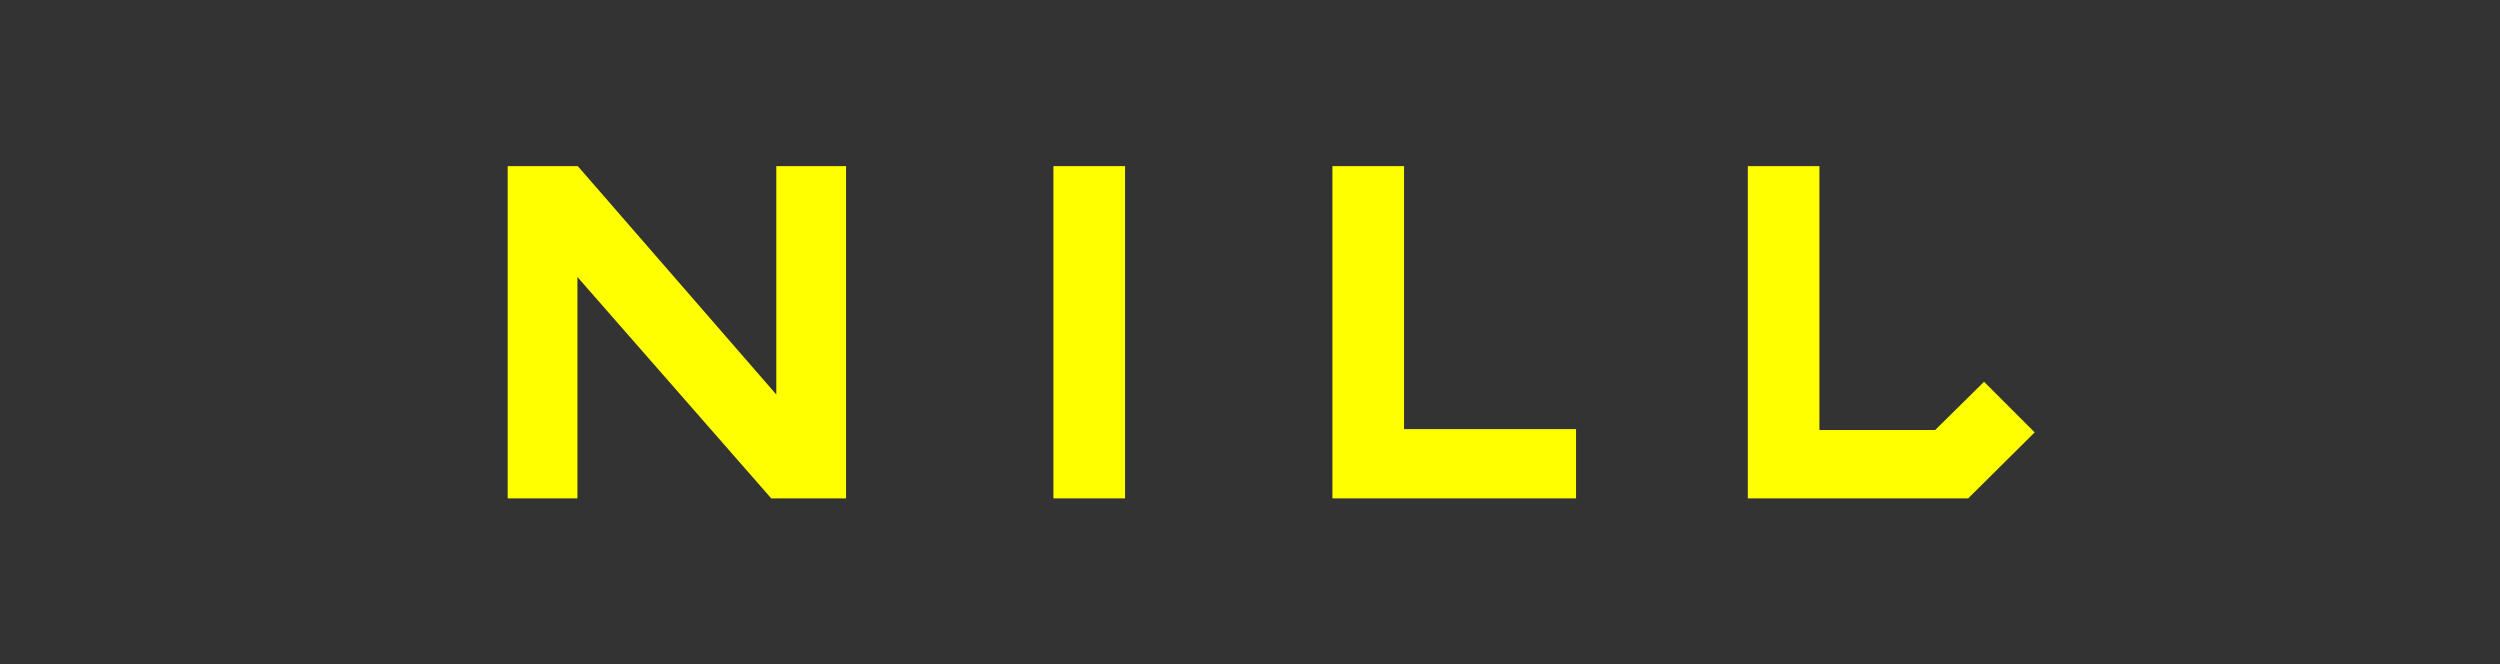 <?xml version="1.0" encoding="UTF-8" standalone="no"?>
<!-- Generator: Adobe Illustrator 28.0.0, SVG Export Plug-In . SVG Version: 6.00 Build 0)  -->

<svg
   version="1.1"
   id="レイヤー_1"
   x="0px"
   y="0px"
   viewBox="0 0 100 26.58"
   xml:space="preserve"
   sodipodi:docname="NILL_logo2.svg"
   width="100"
   height="26.58"
   inkscape:version="1.1.2 (b8e25be833, 2022-02-05)"
   xmlns:inkscape="http://www.inkscape.org/namespaces/inkscape"
   xmlns:sodipodi="http://sodipodi.sourceforge.net/DTD/sodipodi-0.dtd"
   xmlns="http://www.w3.org/2000/svg"
   xmlns:svg="http://www.w3.org/2000/svg"><rect x="0" y="0" width="100" height="26.58" fill="#333333" stroke="none"/><defs
   id="defs15" /><sodipodi:namedview
   id="namedview13"
   pagecolor="#ffffff"
   bordercolor="#666666"
   borderopacity="1.0"
   inkscape:pageshadow="2"
   inkscape:pageopacity="0.0"
   inkscape:pagecheckerboard="0"
   showgrid="false"
   width="100px"
   inkscape:zoom="1.4657894"
   inkscape:cx="195.79893"
   inkscape:cy="260.61042"
   inkscape:window-width="2194"
   inkscape:window-height="1171"
   inkscape:window-x="-1942"
   inkscape:window-y="-2168"
   inkscape:window-maximized="1"
   inkscape:current-layer="レイヤー_1"
   fit-margin-top="0"
   fit-margin-left="0"
   fit-margin-right="0"
   fit-margin-bottom="0" />
<style
   type="text/css"
   id="style2">
	.st0{fill:#FFFF00;}
</style>
<rect
   x="42.137"
   y="6.645"
   class="st0"
   width="2.865"
   height="13.29"
   id="rect4"
   style="stroke-width:0.5" />
<polygon
   class="st0"
   points="287.9,297.06 307.39,297.06 307.39,291.52 293.63,291.52 293.63,270.48 287.9,270.48 "
   id="polygon6"
   transform="matrix(0.5,0,0,0.5,-90.653,-128.595)" />
<polygon
   class="st0"
   points="321.13,270.48 321.13,297.06 338.76,297.06 344.08,291.78 340.03,287.73 336.12,291.59 326.86,291.59 326.86,270.48 "
   id="polygon8"
   transform="matrix(0.5,0,0,0.5,-90.653,-128.595)" />
<polygon
   class="st0"
   points="248.99,270.48 243.41,270.48 243.41,288.75 227.53,270.48 221.92,270.48 221.92,297.06 227.5,297.06 227.5,279.35 242.9,296.94 243,297.06 248.99,297.06 "
   id="polygon10"
   transform="matrix(0.5,0,0,0.5,-90.653,-128.595)" />
</svg>
